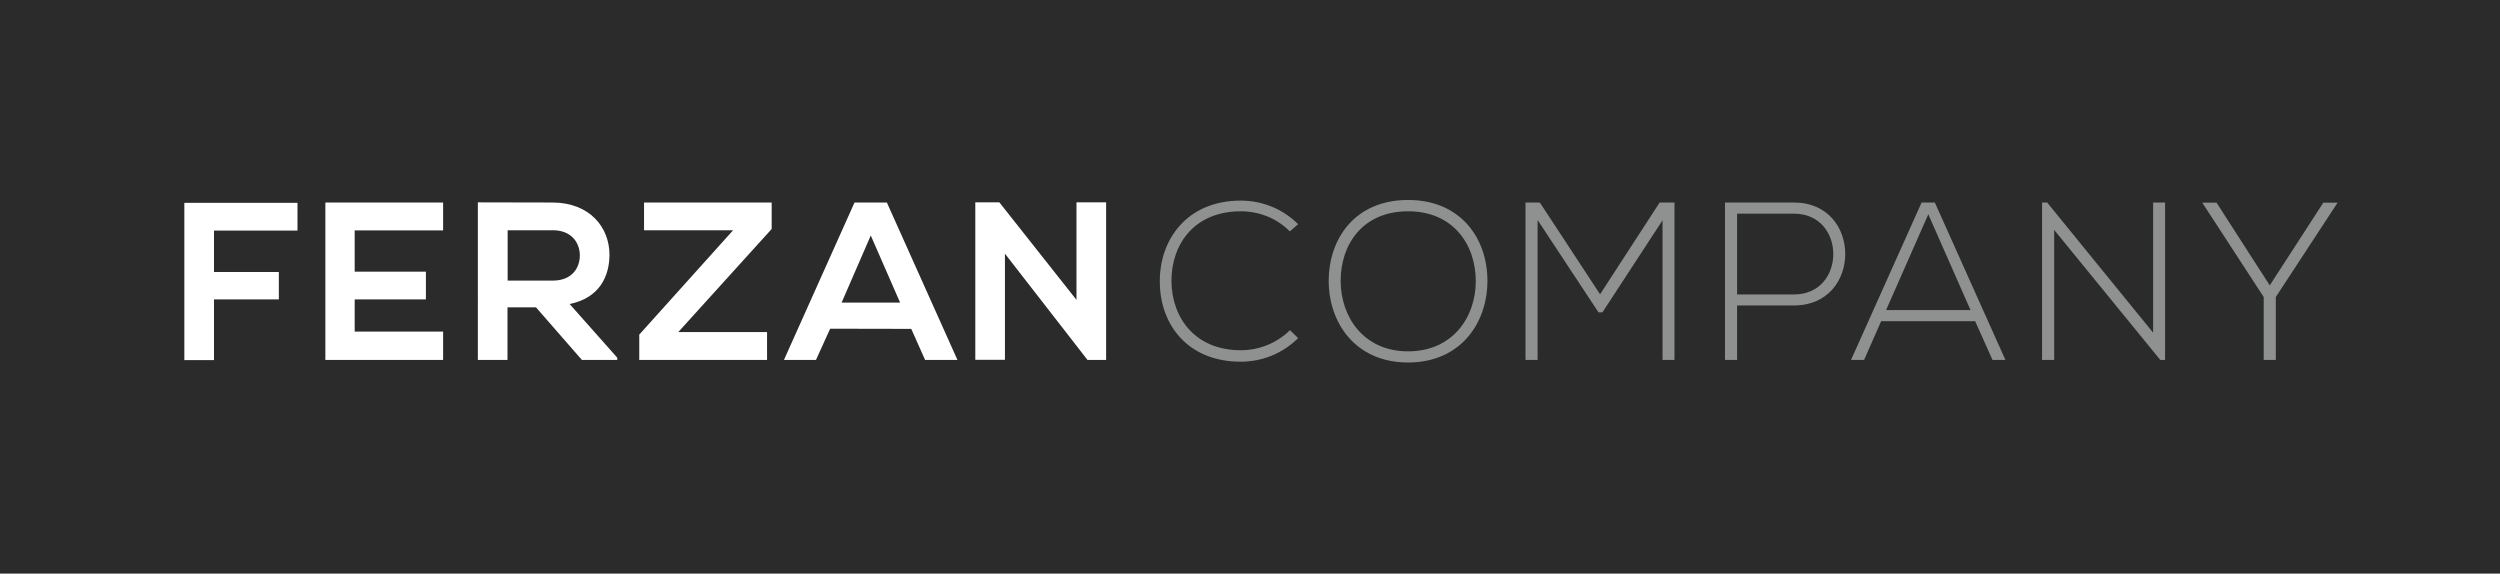<?xml version="1.0" encoding="utf-8"?>
<!-- Generator: Adobe Illustrator 21.0.0, SVG Export Plug-In . SVG Version: 6.00 Build 0)  -->
<svg version="1.1" id="Layer_1" xmlns="http://www.w3.org/2000/svg" xmlns:xlink="http://www.w3.org/1999/xlink" x="0px" y="0px"
	 viewBox="0 0 1569 360" style="enable-background:new 0 0 1569 360;" xml:space="preserve">
<style type="text/css">
	.st0{fill:#2B2B2B;}
	.st1{fill:#FFFFFF;}
	.st2{fill:#8E9190;}
</style>
<rect class="st0" width="1569" height="360"/>
<g>
	<g>
		<g>
			<path class="st1" d="M115.7,225.9v-98.6h71v17.4h-52.4v26H175v17.2h-40.7v38.1H115.7z"/>
			<path class="st1" d="M278.1,225.9h-73.9c0-32.9,0-65.9,0-98.8h73.9v17.5h-55.5v25.9h44.7v17.4h-44.7v20.2h55.5V225.9z"/>
			<path class="st1" d="M387.4,225.9h-22.2l-28.8-33h-17.9v33h-18.6V127c15.7,0,31.3,0.1,47,0.1c23.3,0.1,35.6,15.7,35.6,32.7
				c0,13.5-6.2,27.2-25,31l29.9,33.7V225.9z M318.6,144.5v31.6h28.4c11.9,0,16.9-7.9,16.9-15.8c0-7.9-5.2-15.8-16.9-15.8H318.6z"/>
			<path class="st1" d="M571.9,206.4l-50.9-0.1l-8.9,19.6H492l44.3-98.8h20.3l44.3,98.8h-20.3L571.9,206.4z M546.5,147.8l-18.3,42.1
				h36.7L546.5,147.8z"/>
			<path class="st1" d="M675.6,127h18.6v98.9h-11.6v0.1l-51.9-66.8v66.6h-18.6v-98.8h15.1l48.4,61.2V127z"/>
			<g>
				<g>
					<path class="st2" d="M814.7,212.2c-9.9,9.9-23,14.8-36,14.8c-33.3,0-50.7-23.3-50.8-50c-0.3-26.4,16.9-51.1,50.8-51.1
						c13,0,26.1,4.9,36,14.8l-5.2,4.5c-8.5-8.5-19.6-12.6-30.8-12.6c-28.8,0-43.6,20.3-43.5,44c0.3,23.1,15,43.2,43.5,43.2
						c11.2,0,22.4-4.2,30.9-12.6L814.7,212.2z"/>
				</g>
			</g>
			<g>
				<g>
					<path class="st2" d="M933.5,176.6c-0.1,26-16.7,50.9-49.8,50.9c-33.2,0-49.8-25.1-49.8-51.2c0-26.5,16.5-50.8,49.8-50.8
						C917,125.5,933.7,150,933.5,176.6z M841.4,176.5c0.1,22.3,14.3,44,42.3,44c28.2,0,42.5-21.7,42.5-44
						c0-22.9-14.1-43.9-42.5-43.9C855.4,132.6,841.3,153.2,841.4,176.5z"/>
				</g>
			</g>
			<g>
				<g>
					<path class="st2" d="M1043.5,138.1l-37.8,57.9h-2.5L965,138.1v87.8h-7.6v-98.8c3.7,0,5.4,0,9,0l37.8,57.6l37.4-57.6h9.3v98.8
						h-7.5V138.1z"/>
				</g>
			</g>
			<g>
				<g>
					<path class="st2" d="M1090.2,191.7v34.2h-7.6v-98.8c14.4,0,28.9,0,43.3,0c42.9,0,42.9,64.6,0,64.6H1090.2z M1090.2,134.1v50.7
						h35.7c32.9,0,32.9-50.7,0-50.7H1090.2z"/>
				</g>
			</g>
			<g>
				<g>
					<path class="st2" d="M1250.5,225.9l-10.9-24.3h-59l-10.7,24.3h-8.2l44.3-98.8h8.3l44.3,98.8H1250.5z M1236.7,194.6l-26.5-60.1
						l-26.5,60.1H1236.7z"/>
				</g>
			</g>
			<g>
				<g>
					<path class="st2" d="M1284.8,127.1l66.5,81.7v-81.7h7.5v98.8h-3l-66.6-81.6v81.6h-7.6v-98.8H1284.8z"/>
				</g>
			</g>
			<g>
				<g>
					<path class="st2" d="M1420.7,186.4l-38.5-59.1v-0.1h8.9l33.4,51.9l33.6-51.9h8.9v0.1l-38.7,59.1v39.5h-7.6V186.4z"/>
				</g>
			</g>
		</g>
	</g>
	<polygon class="st1" points="484.3,127.1 404.2,127.1 404.2,144.5 460.1,144.5 401.2,210 401.2,225.9 481.4,225.9 481.4,208.4 
		425.7,208.4 484.3,143.7 	"/>
</g>
</svg>
